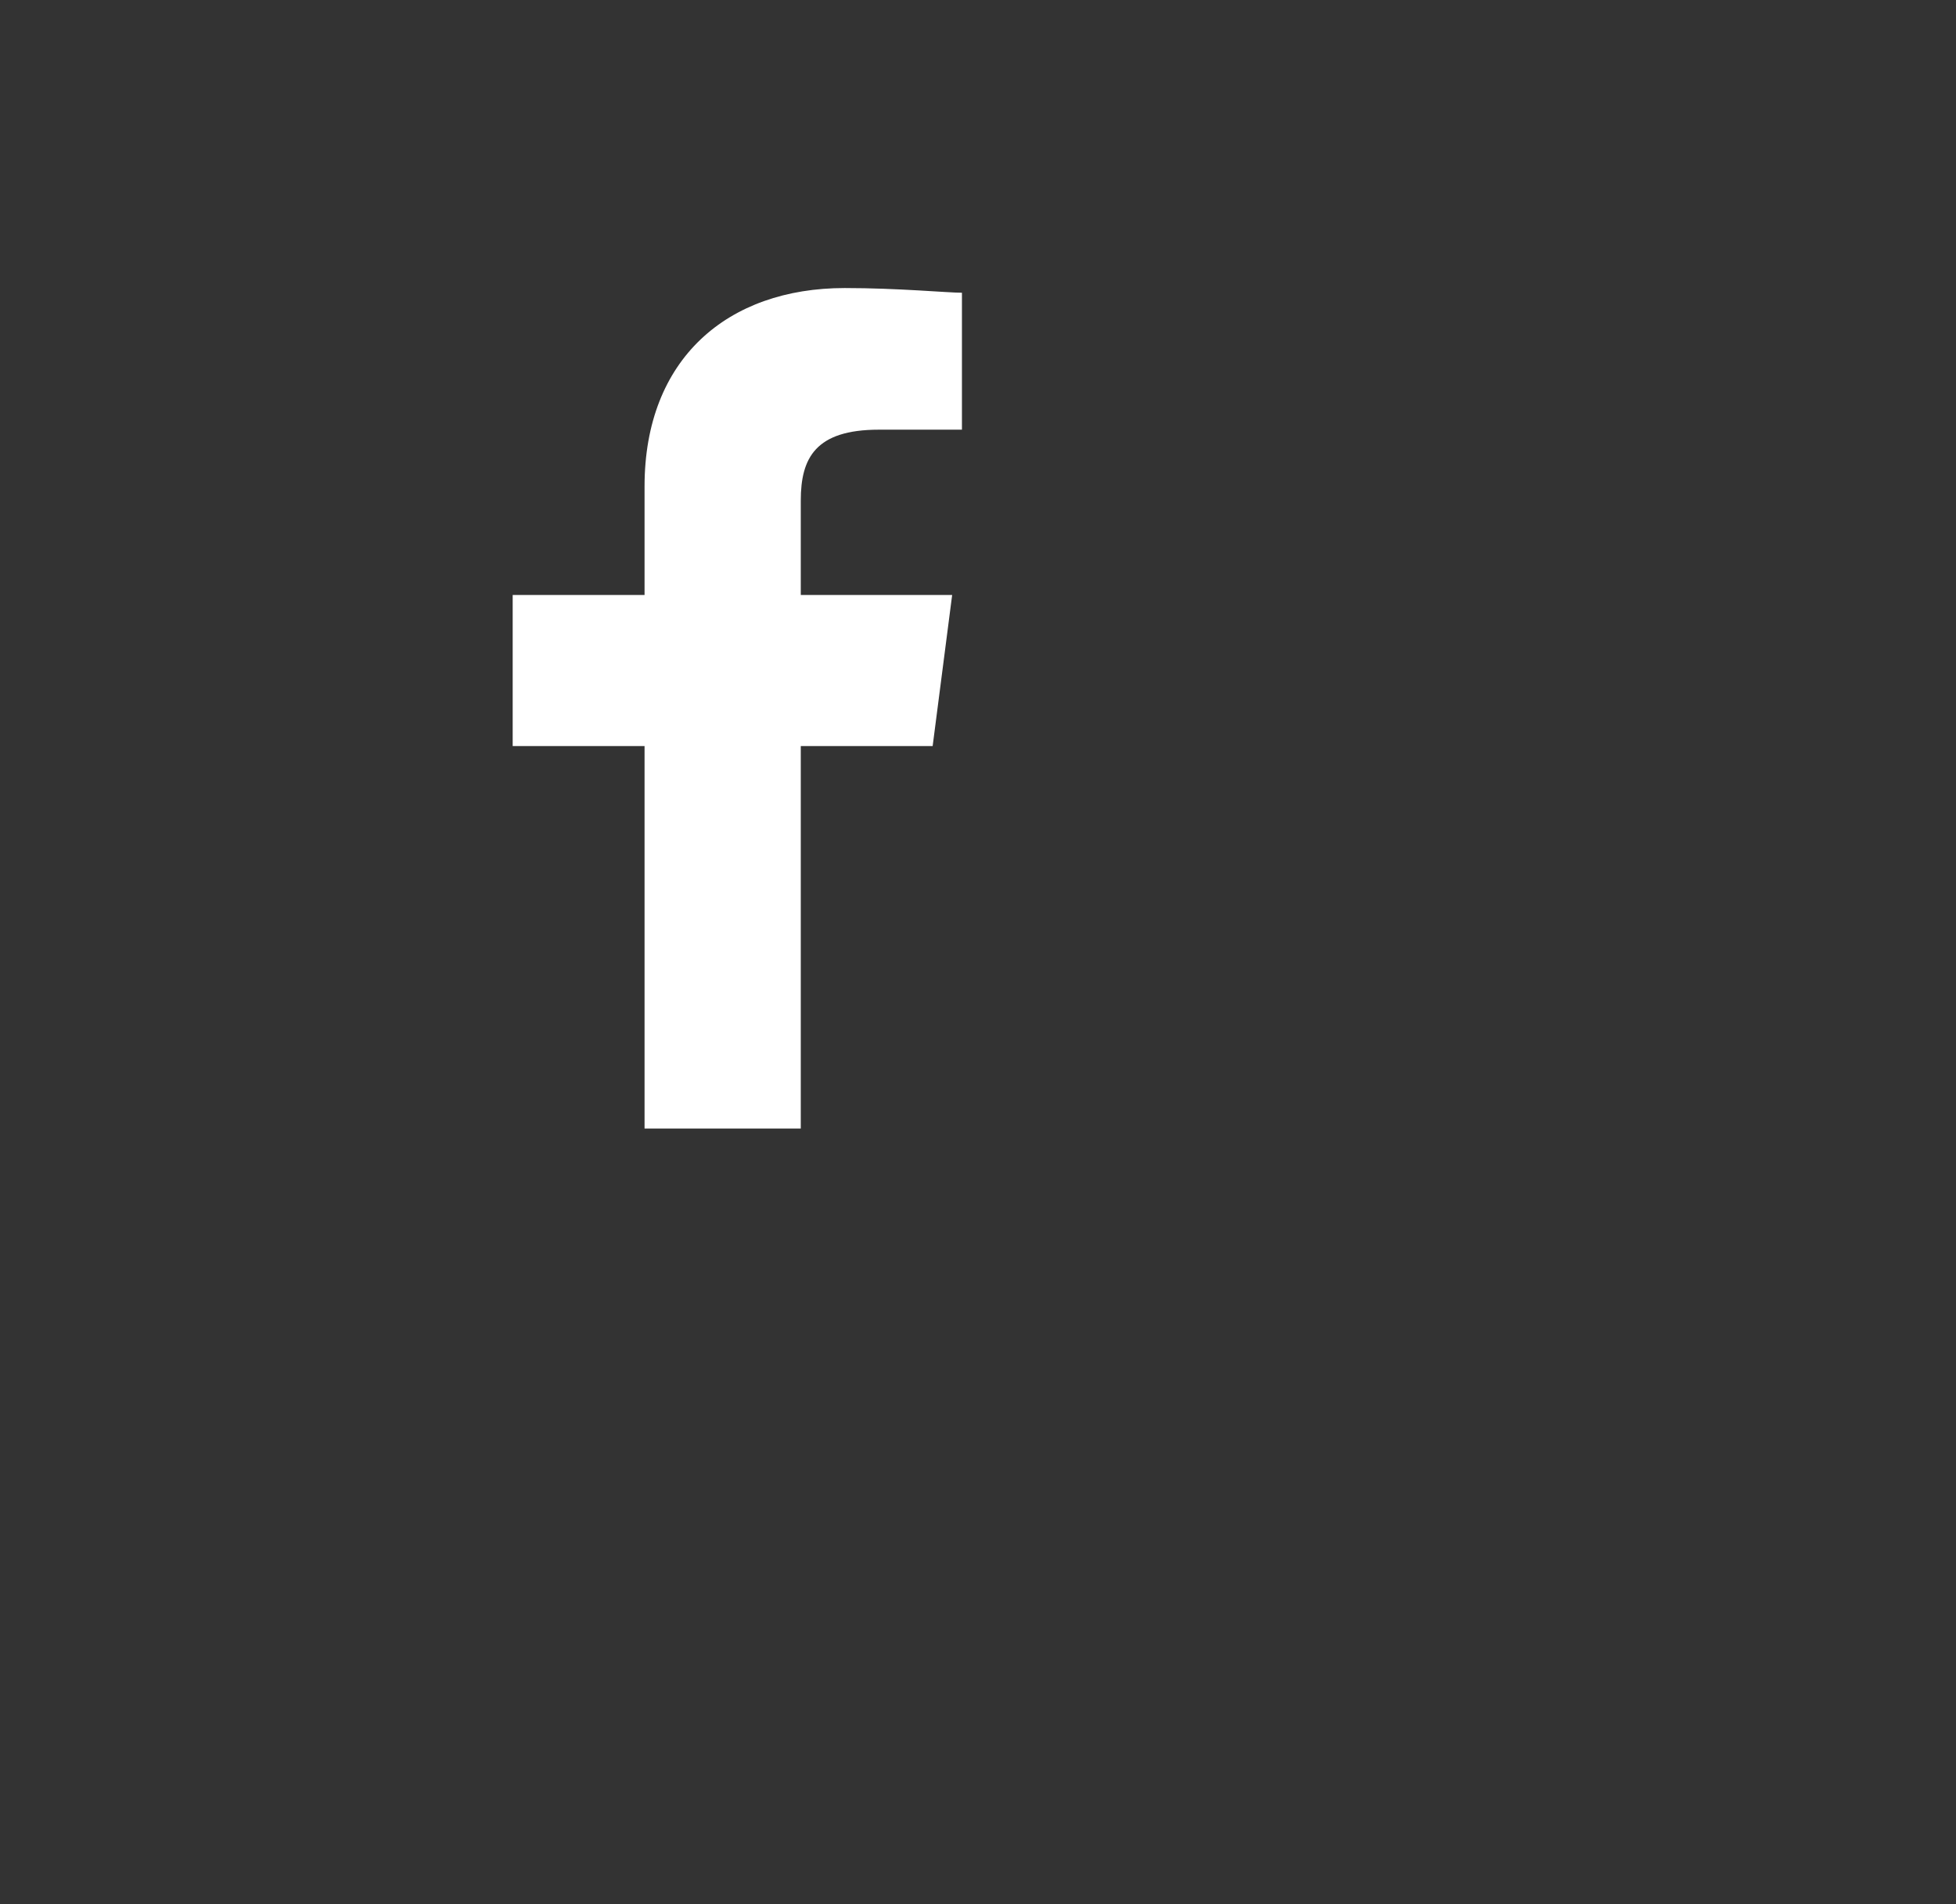 <?xml version="1.0" encoding="UTF-8"?> <svg xmlns="http://www.w3.org/2000/svg" width="38" height="37" viewBox="0 0 38 37" fill="none"><rect x="0" y="0" width="38" height="37" fill="#333333" stroke="none"/> <path d="M15.557 21.929V14.497H18.119L18.498 11.561H15.557V9.726C15.557 8.9 15.842 8.349 17.075 8.349H18.688V5.688C18.403 5.688 17.454 5.597 16.411 5.597C14.134 5.597 12.522 6.973 12.522 9.45V11.561H9.96V14.497H12.522V21.929H15.557Z" fill="white"></path> </svg> 
